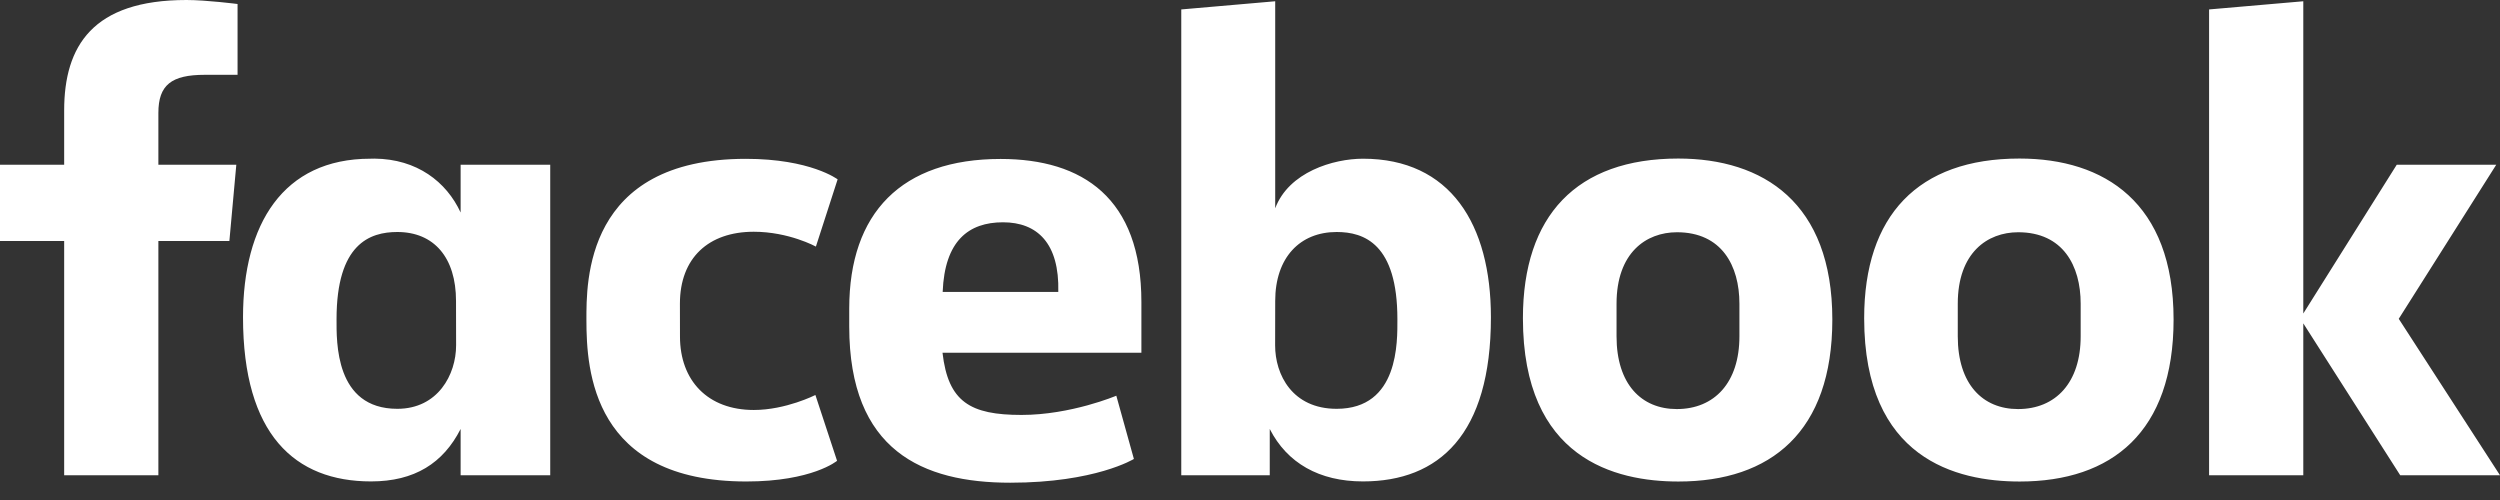 <svg width="120" height="24" viewBox="0 0 120 24" fill="none" xmlns="http://www.w3.org/2000/svg">
<rect x="0" y="0" width="120" height="24" fill="#333333" stroke="none"/>
<path d="M7.602 22.813H3.08V11.568H0V7.906H3.08V5.301C3.08 2.214 4.443 0 8.952 0C9.906 0 11.403 0.192 11.403 0.192V3.591H9.83C8.228 3.591 7.602 4.078 7.602 5.422V7.906H11.343L11.01 11.568H7.602L7.602 22.813ZM17.977 7.614C17.911 7.614 17.843 7.616 17.776 7.618C13.584 7.618 11.665 10.764 11.665 15.23C11.665 20.857 14.154 23.108 17.809 23.108C19.901 23.108 21.275 22.23 22.11 20.591V22.814H26.411V7.908H22.11V10.2C21.428 8.726 20.015 7.631 17.977 7.614ZM19.071 11.136C20.832 11.136 21.889 12.362 21.889 14.446L21.893 16.575C21.893 17.98 21.02 19.623 19.071 19.623C16.074 19.623 16.154 16.395 16.154 15.32C16.154 11.704 17.751 11.136 19.071 11.136ZM28.148 15.362C28.148 13.55 28.061 7.624 35.801 7.624C38.908 7.624 40.206 8.609 40.206 8.609L39.163 11.836C39.163 11.836 37.867 11.124 36.179 11.124C34.016 11.124 32.636 12.375 32.636 14.575L32.639 16.153C32.639 18.267 33.97 19.679 36.183 19.679C37.721 19.679 39.139 18.96 39.139 18.96L40.179 22.119C40.179 22.119 38.993 23.111 35.823 23.111C28.453 23.111 28.148 17.794 28.148 15.362H28.148ZM65.423 7.618C69.616 7.618 71.564 10.764 71.564 15.23C71.564 20.857 69.076 23.108 65.421 23.108C63.329 23.108 61.783 22.23 60.948 20.591V22.814L56.701 22.813V0.453L61.21 0.061V9.998C61.861 8.26 63.999 7.618 65.423 7.618ZM64.159 11.136C62.398 11.136 61.21 12.362 61.21 14.446L61.206 16.575C61.203 17.98 62.029 19.623 64.159 19.623C67.155 19.623 67.075 16.395 67.075 15.32C67.075 11.704 65.479 11.136 64.159 11.136ZM48.029 7.63C43.274 7.63 40.763 10.217 40.763 14.814V15.668C40.763 21.634 44.289 23.17 48.492 23.17C52.578 23.17 54.427 22.03 54.427 22.03L53.583 18.994C53.583 18.994 51.408 19.917 49.033 19.917C46.57 19.917 45.511 19.291 45.24 16.93H54.787V14.495C54.787 9.509 51.97 7.63 48.029 7.63L48.029 7.63ZM48.144 10.67C49.79 10.67 50.857 11.677 50.798 14.013H45.248C45.344 11.555 46.495 10.67 48.144 10.67ZM80.555 7.61C75.671 7.61 73.1 10.355 73.1 15.275C73.1 22.026 77.532 23.113 80.563 23.113C85 23.113 87.952 20.73 87.952 15.337C87.952 9.724 84.633 7.61 80.555 7.61ZM80.494 11.148C82.641 11.148 83.492 12.752 83.492 14.577V16.146C83.492 18.357 82.301 19.635 80.485 19.635C78.787 19.635 77.594 18.439 77.594 16.146V14.577C77.594 12.131 79.014 11.148 80.494 11.148ZM96.935 7.61C92.051 7.61 89.48 10.355 89.48 15.275C89.48 22.026 93.912 23.113 96.943 23.113C101.38 23.113 104.332 20.73 104.332 15.337C104.332 9.724 101.013 7.61 96.935 7.61ZM96.873 11.148C99.021 11.148 99.872 12.752 99.872 14.577V16.146C99.872 18.357 98.681 19.635 96.865 19.635C95.167 19.635 93.973 18.439 93.973 16.146V14.577C93.973 12.131 95.394 11.148 96.873 11.148ZM106.036 22.813V0.453L110.558 0.061V15.048L115.044 7.907H119.82L115.14 15.303L120 22.813H115.211L110.558 15.521V22.813H106.036Z" fill="white"/>
</svg>
